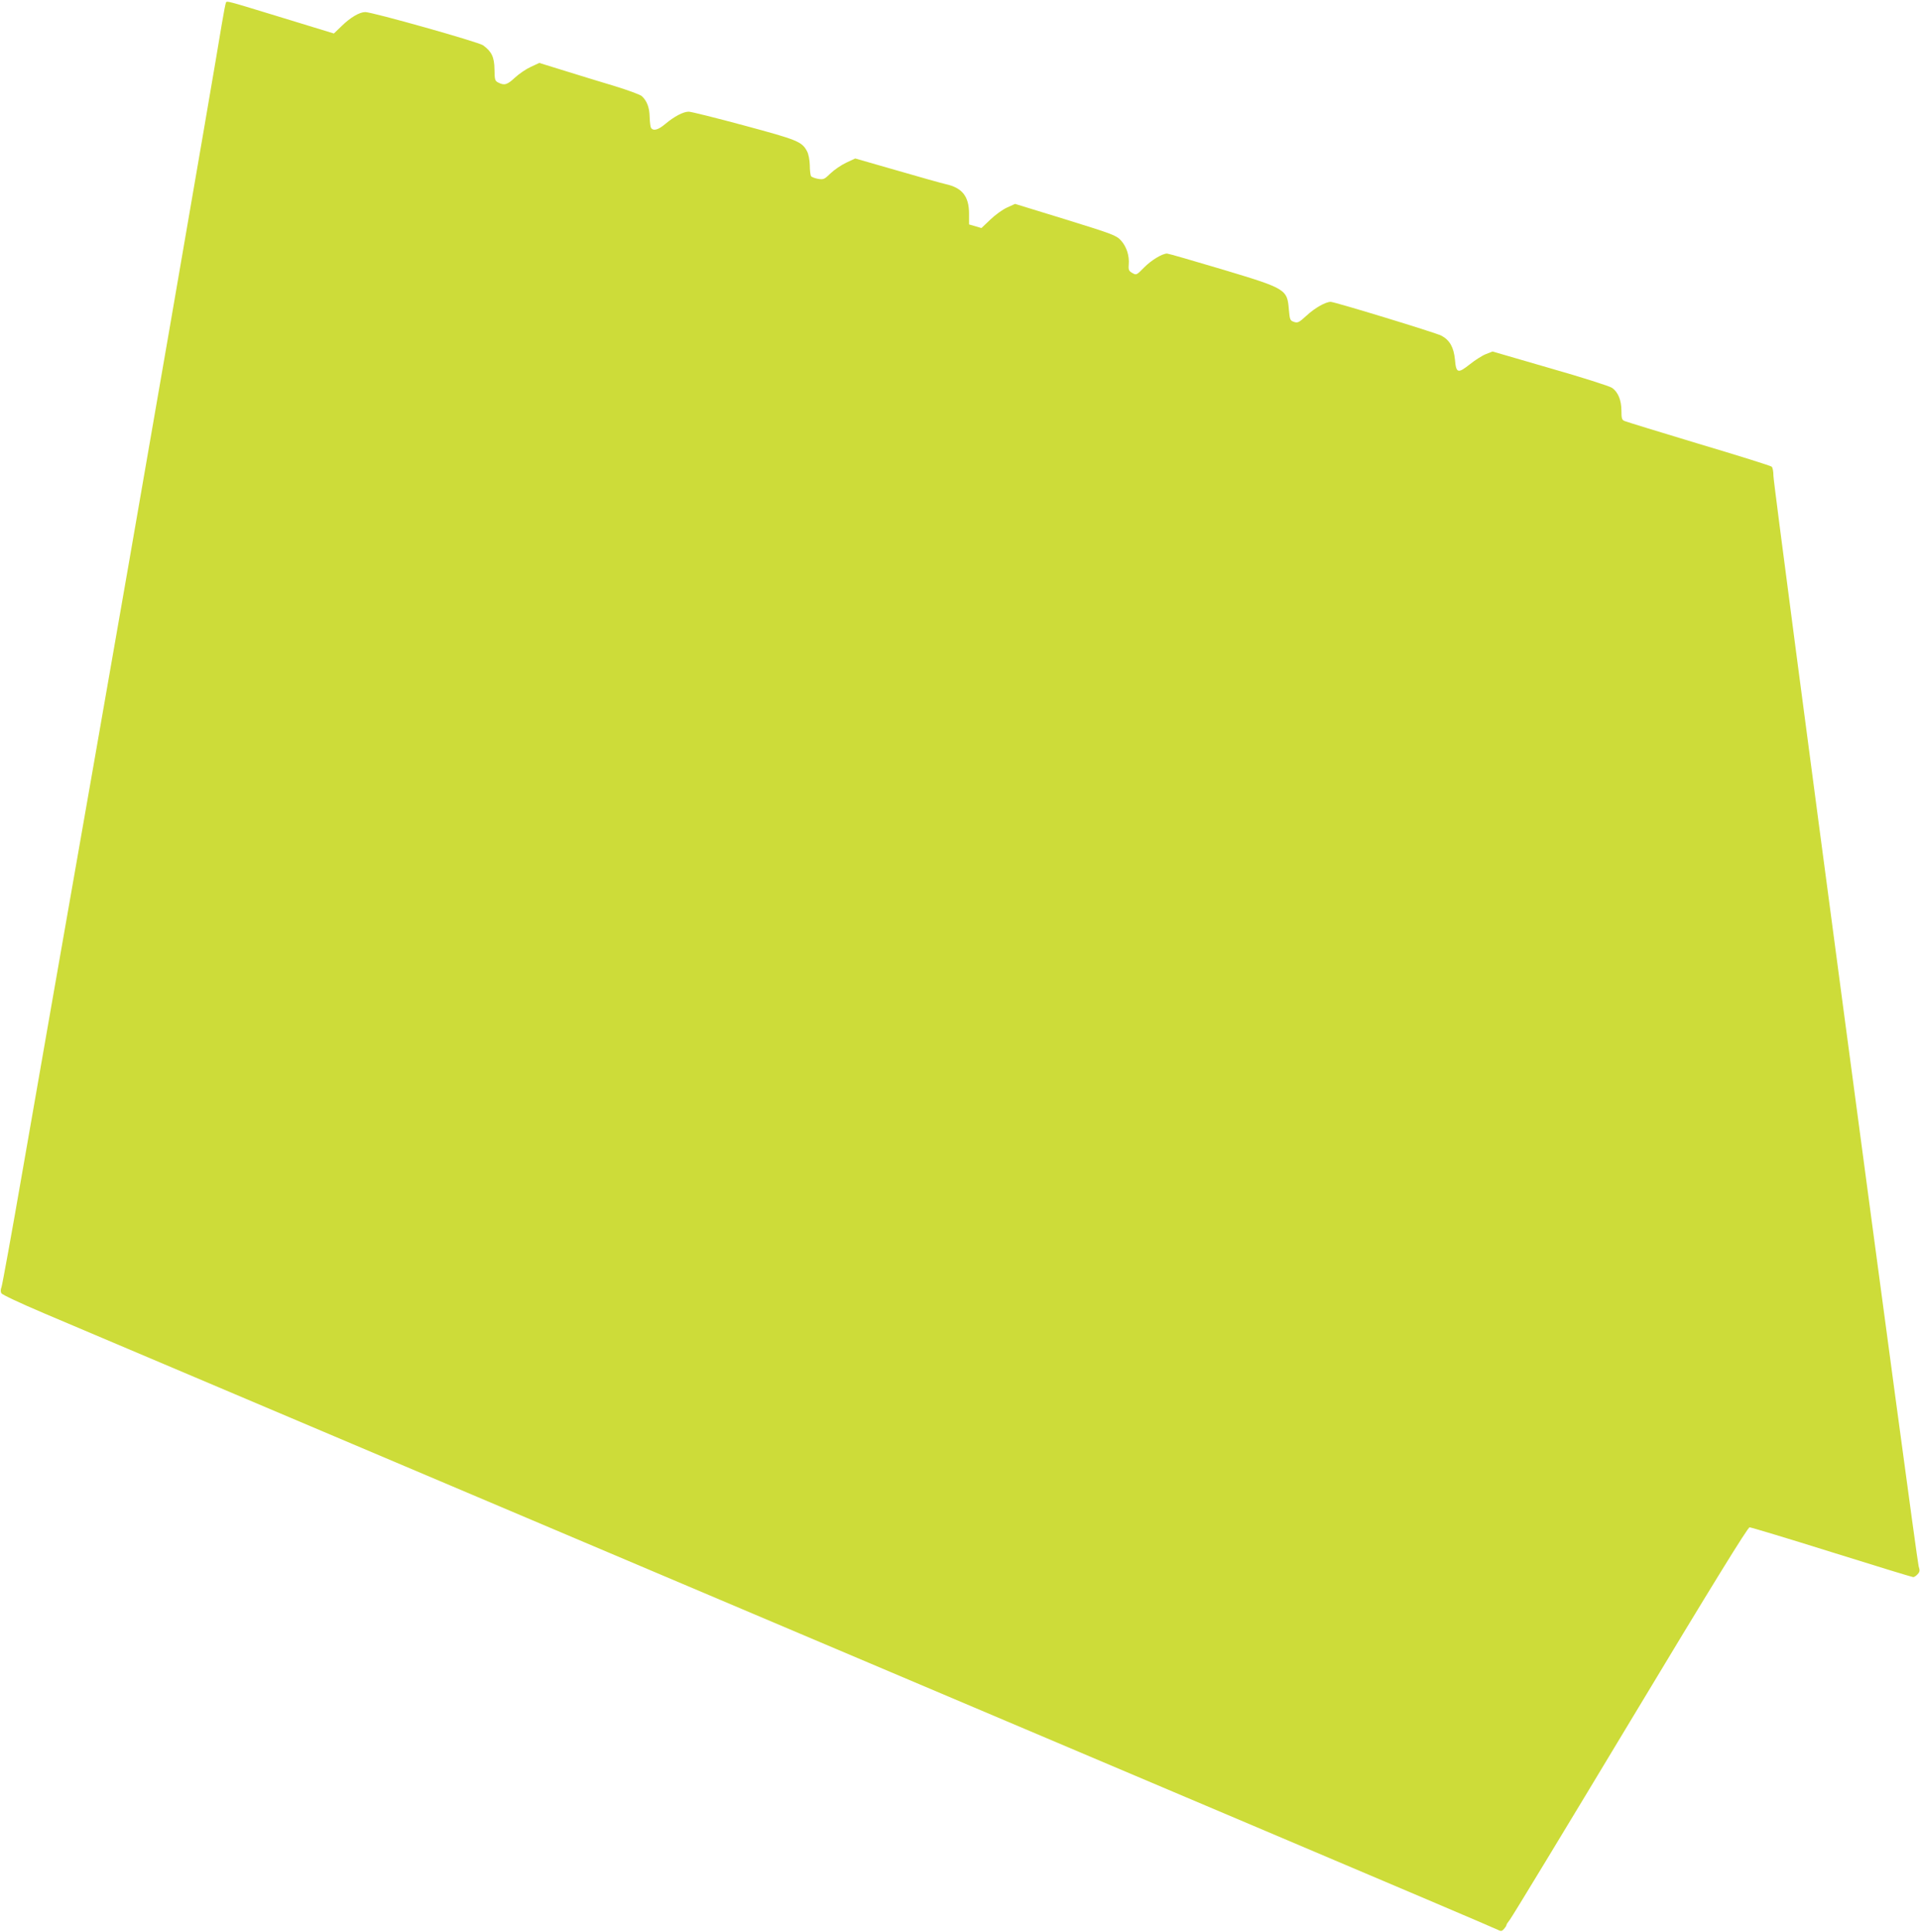 <?xml version="1.0" standalone="no"?>
<!DOCTYPE svg PUBLIC "-//W3C//DTD SVG 20010904//EN"
 "http://www.w3.org/TR/2001/REC-SVG-20010904/DTD/svg10.dtd">
<svg version="1.0" xmlns="http://www.w3.org/2000/svg"
 width="1272pt" height="1280pt" viewBox="0 0 1272 1280"
 preserveAspectRatio="xMidYMid meet">
<g transform="translate(0,1280) scale(0.1,-0.1)"
fill="#cddc39" stroke="none">
<path d="M1497 12783 c-3 -5 -15 -67 -27 -139 -63 -386 -580 -3377 -866 -5004
-181 -1030 -330 -1884 -455 -2600 -71 -410 -134 -755 -139 -768 -6 -15 -7 -30
-1 -41 6 -10 123 -65 283 -133 150 -64 1072 -454 2048 -868 1703 -722 2712
-1149 6040 -2560 833 -353 1527 -648 1541 -656 23 -12 29 -11 43 5 9 10 16 21
16 25 0 5 10 20 22 35 13 15 371 606 797 1314 545 906 780 1287 792 1287 9 0
255 -74 545 -165 290 -91 533 -165 539 -165 7 0 20 9 29 19 15 16 16 25 7 53
-15 47 -963 7162 -962 7225 0 28 -5 56 -12 61 -7 6 -223 74 -482 151 -258 78
-480 146 -491 151 -19 7 -22 17 -22 68 0 70 -22 124 -62 152 -15 11 -200 70
-410 130 l-382 111 -43 -17 c-24 -9 -71 -39 -105 -66 -82 -65 -93 -62 -101 30
-8 81 -35 129 -90 158 -39 20 -707 224 -733 224 -34 0 -105 -40 -161 -92 -49
-45 -58 -49 -82 -41 -26 9 -28 14 -34 79 -11 138 -16 141 -445 270 -191 57
-354 104 -362 104 -32 0 -105 -44 -153 -93 -49 -50 -51 -51 -77 -36 -23 13
-27 20 -24 56 5 59 -15 120 -52 160 -30 33 -53 42 -366 139 l-335 103 -53 -24
c-29 -13 -79 -49 -111 -80 l-59 -56 -41 12 -41 12 0 70 c0 116 -45 173 -155
197 -27 6 -173 47 -324 91 l-275 79 -60 -28 c-34 -16 -80 -48 -104 -71 -40
-39 -46 -42 -83 -36 -21 4 -42 12 -46 18 -4 7 -8 39 -8 72 -1 35 -8 73 -18 92
-34 65 -63 76 -419 172 -185 50 -350 91 -365 91 -36 0 -95 -31 -155 -81 -47
-40 -80 -49 -95 -26 -4 6 -8 39 -9 72 -1 62 -18 107 -52 138 -11 10 -91 39
-178 66 -88 26 -236 72 -330 101 l-171 53 -56 -26 c-31 -14 -78 -46 -105 -71
-51 -48 -71 -54 -111 -33 -22 11 -24 18 -25 87 -1 82 -19 119 -76 160 -31 22
-733 220 -780 220 -38 0 -99 -36 -156 -92 l-52 -50 -333 102 c-386 118 -375
115 -382 103z"/>
</g>
</svg>
